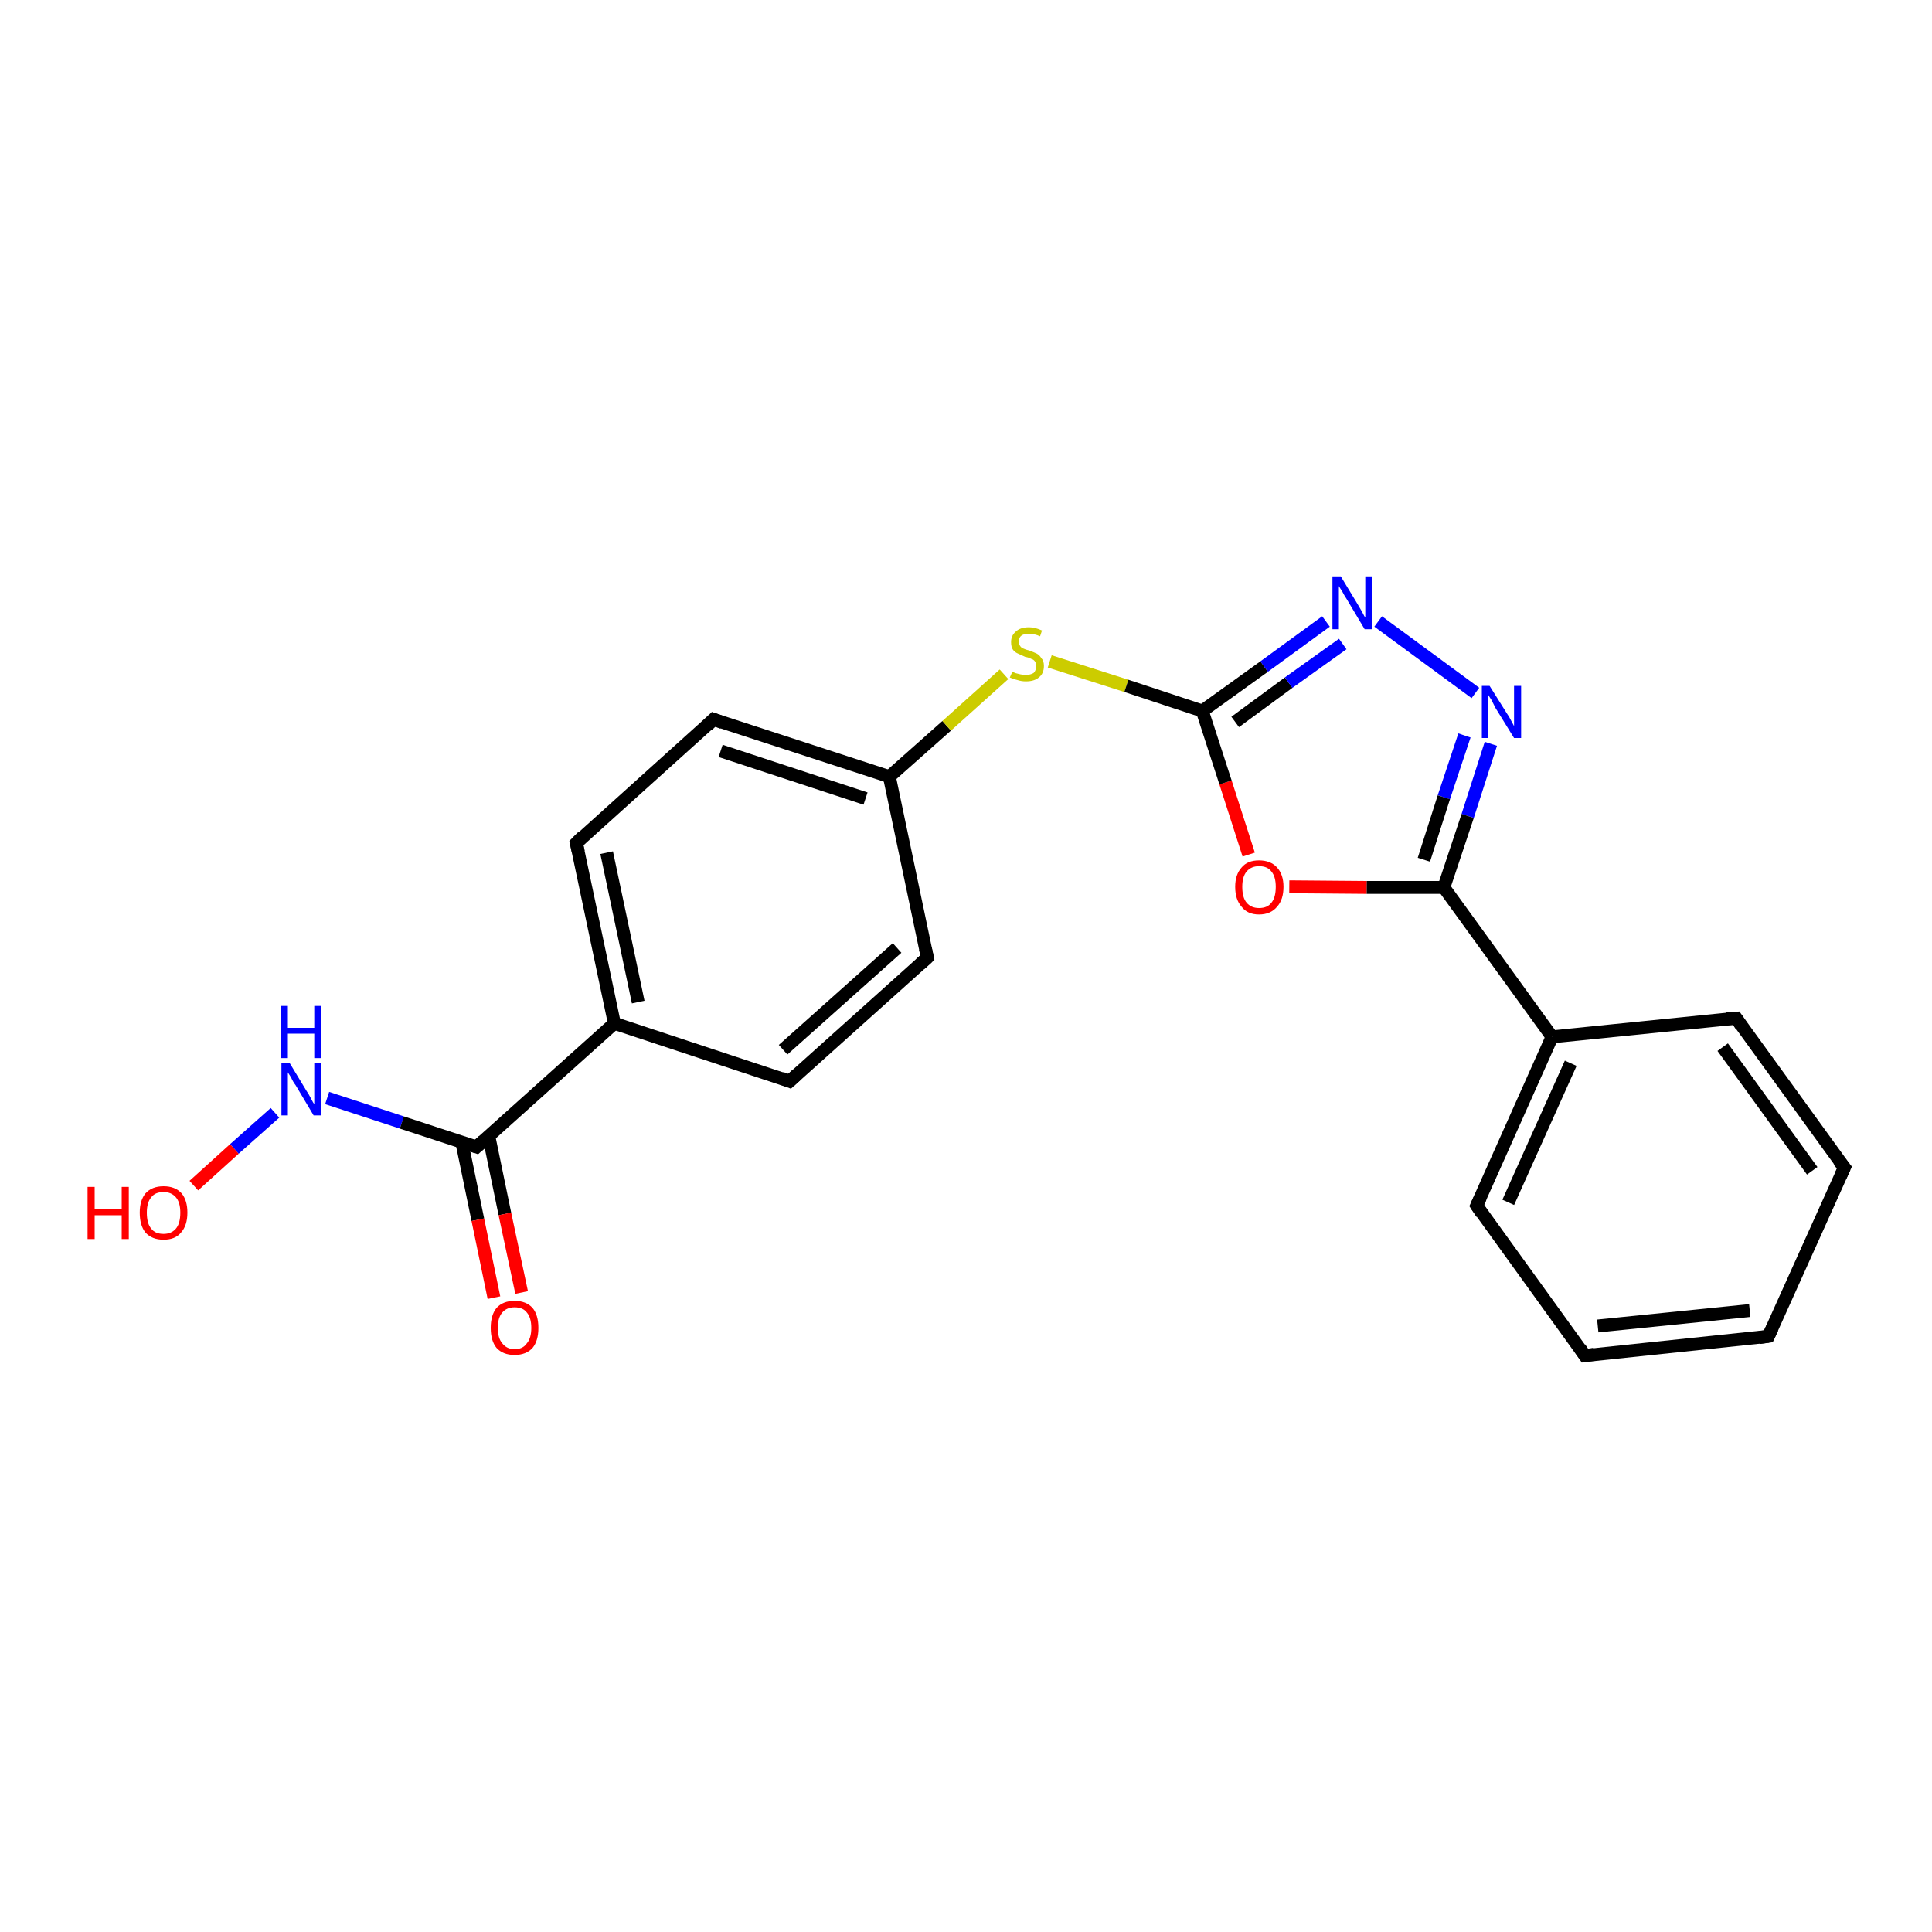 <?xml version='1.0' encoding='iso-8859-1'?>
<svg version='1.1' baseProfile='full'
              xmlns='http://www.w3.org/2000/svg'
                      xmlns:rdkit='http://www.rdkit.org/xml'
                      xmlns:xlink='http://www.w3.org/1999/xlink'
                  xml:space='preserve'
width='300px' height='300px' viewBox='0 0 300 300'>
<!-- END OF HEADER -->
<rect style='opacity:1.0;fill:#FFFFFF;stroke:none' width='300.0' height='300.0' x='0.0' y='0.0'> </rect>
<path class='bond-0 atom-0 atom-1' d='M 30.1,184.1 L 36.4,178.4' style='fill:none;fill-rule:evenodd;stroke:#FF0000;stroke-width:2.0px;stroke-linecap:butt;stroke-linejoin:miter;stroke-opacity:1' />
<path class='bond-0 atom-0 atom-1' d='M 36.4,178.4 L 42.7,172.8' style='fill:none;fill-rule:evenodd;stroke:#0000FF;stroke-width:2.0px;stroke-linecap:butt;stroke-linejoin:miter;stroke-opacity:1' />
<path class='bond-1 atom-1 atom-2' d='M 50.8,170.5 L 62.4,174.3' style='fill:none;fill-rule:evenodd;stroke:#0000FF;stroke-width:2.0px;stroke-linecap:butt;stroke-linejoin:miter;stroke-opacity:1' />
<path class='bond-1 atom-1 atom-2' d='M 62.4,174.3 L 74.0,178.1' style='fill:none;fill-rule:evenodd;stroke:#000000;stroke-width:2.0px;stroke-linecap:butt;stroke-linejoin:miter;stroke-opacity:1' />
<path class='bond-2 atom-2 atom-3' d='M 71.7,177.3 L 74.2,189.4' style='fill:none;fill-rule:evenodd;stroke:#000000;stroke-width:2.0px;stroke-linecap:butt;stroke-linejoin:miter;stroke-opacity:1' />
<path class='bond-2 atom-2 atom-3' d='M 74.2,189.4 L 76.7,201.5' style='fill:none;fill-rule:evenodd;stroke:#FF0000;stroke-width:2.0px;stroke-linecap:butt;stroke-linejoin:miter;stroke-opacity:1' />
<path class='bond-2 atom-2 atom-3' d='M 75.9,176.4 L 78.4,188.5' style='fill:none;fill-rule:evenodd;stroke:#000000;stroke-width:2.0px;stroke-linecap:butt;stroke-linejoin:miter;stroke-opacity:1' />
<path class='bond-2 atom-2 atom-3' d='M 78.4,188.5 L 81.0,200.7' style='fill:none;fill-rule:evenodd;stroke:#FF0000;stroke-width:2.0px;stroke-linecap:butt;stroke-linejoin:miter;stroke-opacity:1' />
<path class='bond-3 atom-2 atom-4' d='M 74.0,178.1 L 95.4,158.9' style='fill:none;fill-rule:evenodd;stroke:#000000;stroke-width:2.0px;stroke-linecap:butt;stroke-linejoin:miter;stroke-opacity:1' />
<path class='bond-4 atom-4 atom-5' d='M 95.4,158.9 L 89.5,130.9' style='fill:none;fill-rule:evenodd;stroke:#000000;stroke-width:2.0px;stroke-linecap:butt;stroke-linejoin:miter;stroke-opacity:1' />
<path class='bond-4 atom-4 atom-5' d='M 99.1,155.6 L 94.2,132.4' style='fill:none;fill-rule:evenodd;stroke:#000000;stroke-width:2.0px;stroke-linecap:butt;stroke-linejoin:miter;stroke-opacity:1' />
<path class='bond-5 atom-5 atom-6' d='M 89.5,130.9 L 110.8,111.7' style='fill:none;fill-rule:evenodd;stroke:#000000;stroke-width:2.0px;stroke-linecap:butt;stroke-linejoin:miter;stroke-opacity:1' />
<path class='bond-6 atom-6 atom-7' d='M 110.8,111.7 L 138.1,120.6' style='fill:none;fill-rule:evenodd;stroke:#000000;stroke-width:2.0px;stroke-linecap:butt;stroke-linejoin:miter;stroke-opacity:1' />
<path class='bond-6 atom-6 atom-7' d='M 111.9,116.6 L 134.4,124.0' style='fill:none;fill-rule:evenodd;stroke:#000000;stroke-width:2.0px;stroke-linecap:butt;stroke-linejoin:miter;stroke-opacity:1' />
<path class='bond-7 atom-7 atom-8' d='M 138.1,120.6 L 147.0,112.7' style='fill:none;fill-rule:evenodd;stroke:#000000;stroke-width:2.0px;stroke-linecap:butt;stroke-linejoin:miter;stroke-opacity:1' />
<path class='bond-7 atom-7 atom-8' d='M 147.0,112.7 L 155.9,104.7' style='fill:none;fill-rule:evenodd;stroke:#CCCC00;stroke-width:2.0px;stroke-linecap:butt;stroke-linejoin:miter;stroke-opacity:1' />
<path class='bond-8 atom-8 atom-9' d='M 163.0,102.7 L 174.9,106.5' style='fill:none;fill-rule:evenodd;stroke:#CCCC00;stroke-width:2.0px;stroke-linecap:butt;stroke-linejoin:miter;stroke-opacity:1' />
<path class='bond-8 atom-8 atom-9' d='M 174.9,106.5 L 186.7,110.4' style='fill:none;fill-rule:evenodd;stroke:#000000;stroke-width:2.0px;stroke-linecap:butt;stroke-linejoin:miter;stroke-opacity:1' />
<path class='bond-9 atom-9 atom-10' d='M 186.7,110.4 L 196.3,103.5' style='fill:none;fill-rule:evenodd;stroke:#000000;stroke-width:2.0px;stroke-linecap:butt;stroke-linejoin:miter;stroke-opacity:1' />
<path class='bond-9 atom-9 atom-10' d='M 196.3,103.5 L 205.9,96.5' style='fill:none;fill-rule:evenodd;stroke:#0000FF;stroke-width:2.0px;stroke-linecap:butt;stroke-linejoin:miter;stroke-opacity:1' />
<path class='bond-9 atom-9 atom-10' d='M 191.8,112.1 L 200.1,106.0' style='fill:none;fill-rule:evenodd;stroke:#000000;stroke-width:2.0px;stroke-linecap:butt;stroke-linejoin:miter;stroke-opacity:1' />
<path class='bond-9 atom-9 atom-10' d='M 200.1,106.0 L 208.5,100.0' style='fill:none;fill-rule:evenodd;stroke:#0000FF;stroke-width:2.0px;stroke-linecap:butt;stroke-linejoin:miter;stroke-opacity:1' />
<path class='bond-10 atom-10 atom-11' d='M 214.0,96.5 L 229.1,107.6' style='fill:none;fill-rule:evenodd;stroke:#0000FF;stroke-width:2.0px;stroke-linecap:butt;stroke-linejoin:miter;stroke-opacity:1' />
<path class='bond-11 atom-11 atom-12' d='M 231.5,115.5 L 227.9,126.7' style='fill:none;fill-rule:evenodd;stroke:#0000FF;stroke-width:2.0px;stroke-linecap:butt;stroke-linejoin:miter;stroke-opacity:1' />
<path class='bond-11 atom-11 atom-12' d='M 227.9,126.7 L 224.2,137.8' style='fill:none;fill-rule:evenodd;stroke:#000000;stroke-width:2.0px;stroke-linecap:butt;stroke-linejoin:miter;stroke-opacity:1' />
<path class='bond-11 atom-11 atom-12' d='M 227.4,114.2 L 224.2,123.8' style='fill:none;fill-rule:evenodd;stroke:#0000FF;stroke-width:2.0px;stroke-linecap:butt;stroke-linejoin:miter;stroke-opacity:1' />
<path class='bond-11 atom-11 atom-12' d='M 224.2,123.8 L 221.1,133.5' style='fill:none;fill-rule:evenodd;stroke:#000000;stroke-width:2.0px;stroke-linecap:butt;stroke-linejoin:miter;stroke-opacity:1' />
<path class='bond-12 atom-12 atom-13' d='M 224.2,137.8 L 212.2,137.8' style='fill:none;fill-rule:evenodd;stroke:#000000;stroke-width:2.0px;stroke-linecap:butt;stroke-linejoin:miter;stroke-opacity:1' />
<path class='bond-12 atom-12 atom-13' d='M 212.2,137.8 L 200.2,137.7' style='fill:none;fill-rule:evenodd;stroke:#FF0000;stroke-width:2.0px;stroke-linecap:butt;stroke-linejoin:miter;stroke-opacity:1' />
<path class='bond-13 atom-12 atom-14' d='M 224.2,137.8 L 241.0,161.0' style='fill:none;fill-rule:evenodd;stroke:#000000;stroke-width:2.0px;stroke-linecap:butt;stroke-linejoin:miter;stroke-opacity:1' />
<path class='bond-14 atom-14 atom-15' d='M 241.0,161.0 L 229.3,187.2' style='fill:none;fill-rule:evenodd;stroke:#000000;stroke-width:2.0px;stroke-linecap:butt;stroke-linejoin:miter;stroke-opacity:1' />
<path class='bond-14 atom-14 atom-15' d='M 243.9,165.1 L 234.2,186.7' style='fill:none;fill-rule:evenodd;stroke:#000000;stroke-width:2.0px;stroke-linecap:butt;stroke-linejoin:miter;stroke-opacity:1' />
<path class='bond-15 atom-15 atom-16' d='M 229.3,187.2 L 246.1,210.5' style='fill:none;fill-rule:evenodd;stroke:#000000;stroke-width:2.0px;stroke-linecap:butt;stroke-linejoin:miter;stroke-opacity:1' />
<path class='bond-16 atom-16 atom-17' d='M 246.1,210.5 L 274.6,207.5' style='fill:none;fill-rule:evenodd;stroke:#000000;stroke-width:2.0px;stroke-linecap:butt;stroke-linejoin:miter;stroke-opacity:1' />
<path class='bond-16 atom-16 atom-17' d='M 248.1,205.9 L 271.7,203.5' style='fill:none;fill-rule:evenodd;stroke:#000000;stroke-width:2.0px;stroke-linecap:butt;stroke-linejoin:miter;stroke-opacity:1' />
<path class='bond-17 atom-17 atom-18' d='M 274.6,207.5 L 286.4,181.3' style='fill:none;fill-rule:evenodd;stroke:#000000;stroke-width:2.0px;stroke-linecap:butt;stroke-linejoin:miter;stroke-opacity:1' />
<path class='bond-18 atom-18 atom-19' d='M 286.4,181.3 L 269.6,158.1' style='fill:none;fill-rule:evenodd;stroke:#000000;stroke-width:2.0px;stroke-linecap:butt;stroke-linejoin:miter;stroke-opacity:1' />
<path class='bond-18 atom-18 atom-19' d='M 281.4,181.8 L 267.5,162.6' style='fill:none;fill-rule:evenodd;stroke:#000000;stroke-width:2.0px;stroke-linecap:butt;stroke-linejoin:miter;stroke-opacity:1' />
<path class='bond-19 atom-7 atom-20' d='M 138.1,120.6 L 144.0,148.7' style='fill:none;fill-rule:evenodd;stroke:#000000;stroke-width:2.0px;stroke-linecap:butt;stroke-linejoin:miter;stroke-opacity:1' />
<path class='bond-20 atom-20 atom-21' d='M 144.0,148.7 L 122.6,167.9' style='fill:none;fill-rule:evenodd;stroke:#000000;stroke-width:2.0px;stroke-linecap:butt;stroke-linejoin:miter;stroke-opacity:1' />
<path class='bond-20 atom-20 atom-21' d='M 139.3,147.2 L 121.6,163.0' style='fill:none;fill-rule:evenodd;stroke:#000000;stroke-width:2.0px;stroke-linecap:butt;stroke-linejoin:miter;stroke-opacity:1' />
<path class='bond-21 atom-21 atom-4' d='M 122.6,167.9 L 95.4,158.9' style='fill:none;fill-rule:evenodd;stroke:#000000;stroke-width:2.0px;stroke-linecap:butt;stroke-linejoin:miter;stroke-opacity:1' />
<path class='bond-22 atom-13 atom-9' d='M 193.9,132.7 L 190.3,121.5' style='fill:none;fill-rule:evenodd;stroke:#FF0000;stroke-width:2.0px;stroke-linecap:butt;stroke-linejoin:miter;stroke-opacity:1' />
<path class='bond-22 atom-13 atom-9' d='M 190.3,121.5 L 186.7,110.4' style='fill:none;fill-rule:evenodd;stroke:#000000;stroke-width:2.0px;stroke-linecap:butt;stroke-linejoin:miter;stroke-opacity:1' />
<path class='bond-23 atom-19 atom-14' d='M 269.6,158.1 L 241.0,161.0' style='fill:none;fill-rule:evenodd;stroke:#000000;stroke-width:2.0px;stroke-linecap:butt;stroke-linejoin:miter;stroke-opacity:1' />
<path d='M 73.4,177.9 L 74.0,178.1 L 75.1,177.1' style='fill:none;stroke:#000000;stroke-width:2.0px;stroke-linecap:butt;stroke-linejoin:miter;stroke-opacity:1;' />
<path d='M 89.8,132.3 L 89.5,130.9 L 90.5,129.9' style='fill:none;stroke:#000000;stroke-width:2.0px;stroke-linecap:butt;stroke-linejoin:miter;stroke-opacity:1;' />
<path d='M 109.8,112.7 L 110.8,111.7 L 112.2,112.2' style='fill:none;stroke:#000000;stroke-width:2.0px;stroke-linecap:butt;stroke-linejoin:miter;stroke-opacity:1;' />
<path d='M 229.9,185.9 L 229.3,187.2 L 230.1,188.4' style='fill:none;stroke:#000000;stroke-width:2.0px;stroke-linecap:butt;stroke-linejoin:miter;stroke-opacity:1;' />
<path d='M 245.3,209.3 L 246.1,210.5 L 247.5,210.3' style='fill:none;stroke:#000000;stroke-width:2.0px;stroke-linecap:butt;stroke-linejoin:miter;stroke-opacity:1;' />
<path d='M 273.2,207.7 L 274.6,207.5 L 275.2,206.2' style='fill:none;stroke:#000000;stroke-width:2.0px;stroke-linecap:butt;stroke-linejoin:miter;stroke-opacity:1;' />
<path d='M 285.8,182.6 L 286.4,181.3 L 285.5,180.2' style='fill:none;stroke:#000000;stroke-width:2.0px;stroke-linecap:butt;stroke-linejoin:miter;stroke-opacity:1;' />
<path d='M 270.4,159.3 L 269.6,158.1 L 268.1,158.2' style='fill:none;stroke:#000000;stroke-width:2.0px;stroke-linecap:butt;stroke-linejoin:miter;stroke-opacity:1;' />
<path d='M 143.7,147.3 L 144.0,148.7 L 142.9,149.7' style='fill:none;stroke:#000000;stroke-width:2.0px;stroke-linecap:butt;stroke-linejoin:miter;stroke-opacity:1;' />
<path d='M 123.7,166.9 L 122.6,167.9 L 121.3,167.4' style='fill:none;stroke:#000000;stroke-width:2.0px;stroke-linecap:butt;stroke-linejoin:miter;stroke-opacity:1;' />
<path class='atom-0' d='M 13.6 184.3
L 14.7 184.3
L 14.7 187.7
L 18.9 187.7
L 18.9 184.3
L 20.0 184.3
L 20.0 192.4
L 18.9 192.4
L 18.9 188.7
L 14.7 188.7
L 14.7 192.4
L 13.6 192.4
L 13.6 184.3
' fill='#FF0000'/>
<path class='atom-0' d='M 21.7 188.3
Q 21.7 186.4, 22.6 185.3
Q 23.6 184.2, 25.4 184.2
Q 27.2 184.2, 28.2 185.3
Q 29.1 186.4, 29.1 188.3
Q 29.1 190.3, 28.1 191.4
Q 27.2 192.5, 25.4 192.5
Q 23.6 192.5, 22.6 191.4
Q 21.7 190.3, 21.7 188.3
M 25.4 191.6
Q 26.6 191.6, 27.3 190.8
Q 28.0 190.0, 28.0 188.3
Q 28.0 186.7, 27.3 185.9
Q 26.6 185.1, 25.4 185.1
Q 24.1 185.1, 23.5 185.9
Q 22.8 186.7, 22.8 188.3
Q 22.8 190.0, 23.5 190.8
Q 24.1 191.6, 25.4 191.6
' fill='#FF0000'/>
<path class='atom-1' d='M 45.0 165.1
L 47.6 169.4
Q 47.9 169.8, 48.3 170.6
Q 48.7 171.4, 48.8 171.4
L 48.8 165.1
L 49.8 165.1
L 49.8 173.2
L 48.7 173.2
L 45.9 168.5
Q 45.5 168.0, 45.2 167.3
Q 44.8 166.7, 44.7 166.5
L 44.7 173.2
L 43.7 173.2
L 43.7 165.1
L 45.0 165.1
' fill='#0000FF'/>
<path class='atom-1' d='M 43.6 156.2
L 44.7 156.2
L 44.7 159.6
L 48.8 159.6
L 48.8 156.2
L 49.9 156.2
L 49.9 164.3
L 48.8 164.3
L 48.8 160.5
L 44.7 160.5
L 44.7 164.3
L 43.6 164.3
L 43.6 156.2
' fill='#0000FF'/>
<path class='atom-3' d='M 76.2 206.2
Q 76.2 204.2, 77.1 203.1
Q 78.1 202.0, 79.9 202.0
Q 81.7 202.0, 82.7 203.1
Q 83.6 204.2, 83.6 206.2
Q 83.6 208.2, 82.7 209.3
Q 81.7 210.4, 79.9 210.4
Q 78.1 210.4, 77.1 209.3
Q 76.2 208.2, 76.2 206.2
M 79.9 209.5
Q 81.2 209.5, 81.8 208.6
Q 82.5 207.8, 82.5 206.2
Q 82.5 204.6, 81.8 203.8
Q 81.2 203.0, 79.9 203.0
Q 78.7 203.0, 78.0 203.8
Q 77.3 204.6, 77.3 206.2
Q 77.3 207.8, 78.0 208.6
Q 78.7 209.5, 79.9 209.5
' fill='#FF0000'/>
<path class='atom-8' d='M 157.2 104.3
Q 157.3 104.3, 157.6 104.5
Q 158.0 104.6, 158.4 104.7
Q 158.8 104.8, 159.3 104.8
Q 160.0 104.8, 160.5 104.5
Q 160.9 104.1, 160.9 103.4
Q 160.9 103.0, 160.7 102.7
Q 160.5 102.4, 160.1 102.3
Q 159.8 102.1, 159.2 102.0
Q 158.5 101.7, 158.1 101.5
Q 157.6 101.3, 157.3 100.9
Q 157.0 100.5, 157.0 99.7
Q 157.0 98.7, 157.7 98.1
Q 158.4 97.4, 159.8 97.4
Q 160.7 97.4, 161.8 97.9
L 161.5 98.8
Q 160.6 98.4, 159.8 98.4
Q 159.0 98.4, 158.6 98.7
Q 158.2 99.0, 158.2 99.6
Q 158.2 100.0, 158.4 100.3
Q 158.6 100.6, 158.9 100.7
Q 159.3 100.9, 159.8 101.0
Q 160.6 101.3, 161.0 101.5
Q 161.4 101.7, 161.7 102.2
Q 162.1 102.6, 162.1 103.4
Q 162.1 104.6, 161.3 105.2
Q 160.6 105.8, 159.3 105.8
Q 158.6 105.8, 158.0 105.6
Q 157.5 105.5, 156.8 105.2
L 157.2 104.3
' fill='#CCCC00'/>
<path class='atom-10' d='M 208.2 89.5
L 210.8 93.8
Q 211.1 94.3, 211.5 95.0
Q 211.9 95.8, 212.0 95.9
L 212.0 89.5
L 213.0 89.5
L 213.0 97.7
L 211.9 97.7
L 209.1 93.0
Q 208.7 92.4, 208.4 91.8
Q 208.0 91.2, 207.9 91.0
L 207.9 97.7
L 206.9 97.7
L 206.9 89.5
L 208.2 89.5
' fill='#0000FF'/>
<path class='atom-11' d='M 231.3 106.5
L 234.0 110.8
Q 234.3 111.2, 234.7 112.0
Q 235.1 112.7, 235.1 112.8
L 235.1 106.5
L 236.2 106.5
L 236.2 114.6
L 235.1 114.6
L 232.2 109.9
Q 231.9 109.3, 231.6 108.7
Q 231.2 108.1, 231.1 107.9
L 231.1 114.6
L 230.1 114.6
L 230.1 106.5
L 231.3 106.5
' fill='#0000FF'/>
<path class='atom-13' d='M 191.8 137.7
Q 191.8 135.8, 192.8 134.7
Q 193.7 133.6, 195.5 133.6
Q 197.3 133.6, 198.3 134.7
Q 199.3 135.8, 199.3 137.7
Q 199.3 139.7, 198.3 140.8
Q 197.3 142.0, 195.5 142.0
Q 193.7 142.0, 192.8 140.8
Q 191.8 139.7, 191.8 137.7
M 195.5 141.0
Q 196.8 141.0, 197.4 140.2
Q 198.1 139.4, 198.1 137.7
Q 198.1 136.1, 197.4 135.3
Q 196.8 134.5, 195.5 134.5
Q 194.3 134.5, 193.6 135.3
Q 192.9 136.1, 192.9 137.7
Q 192.9 139.4, 193.6 140.2
Q 194.3 141.0, 195.5 141.0
' fill='#FF0000'/>
</svg>

